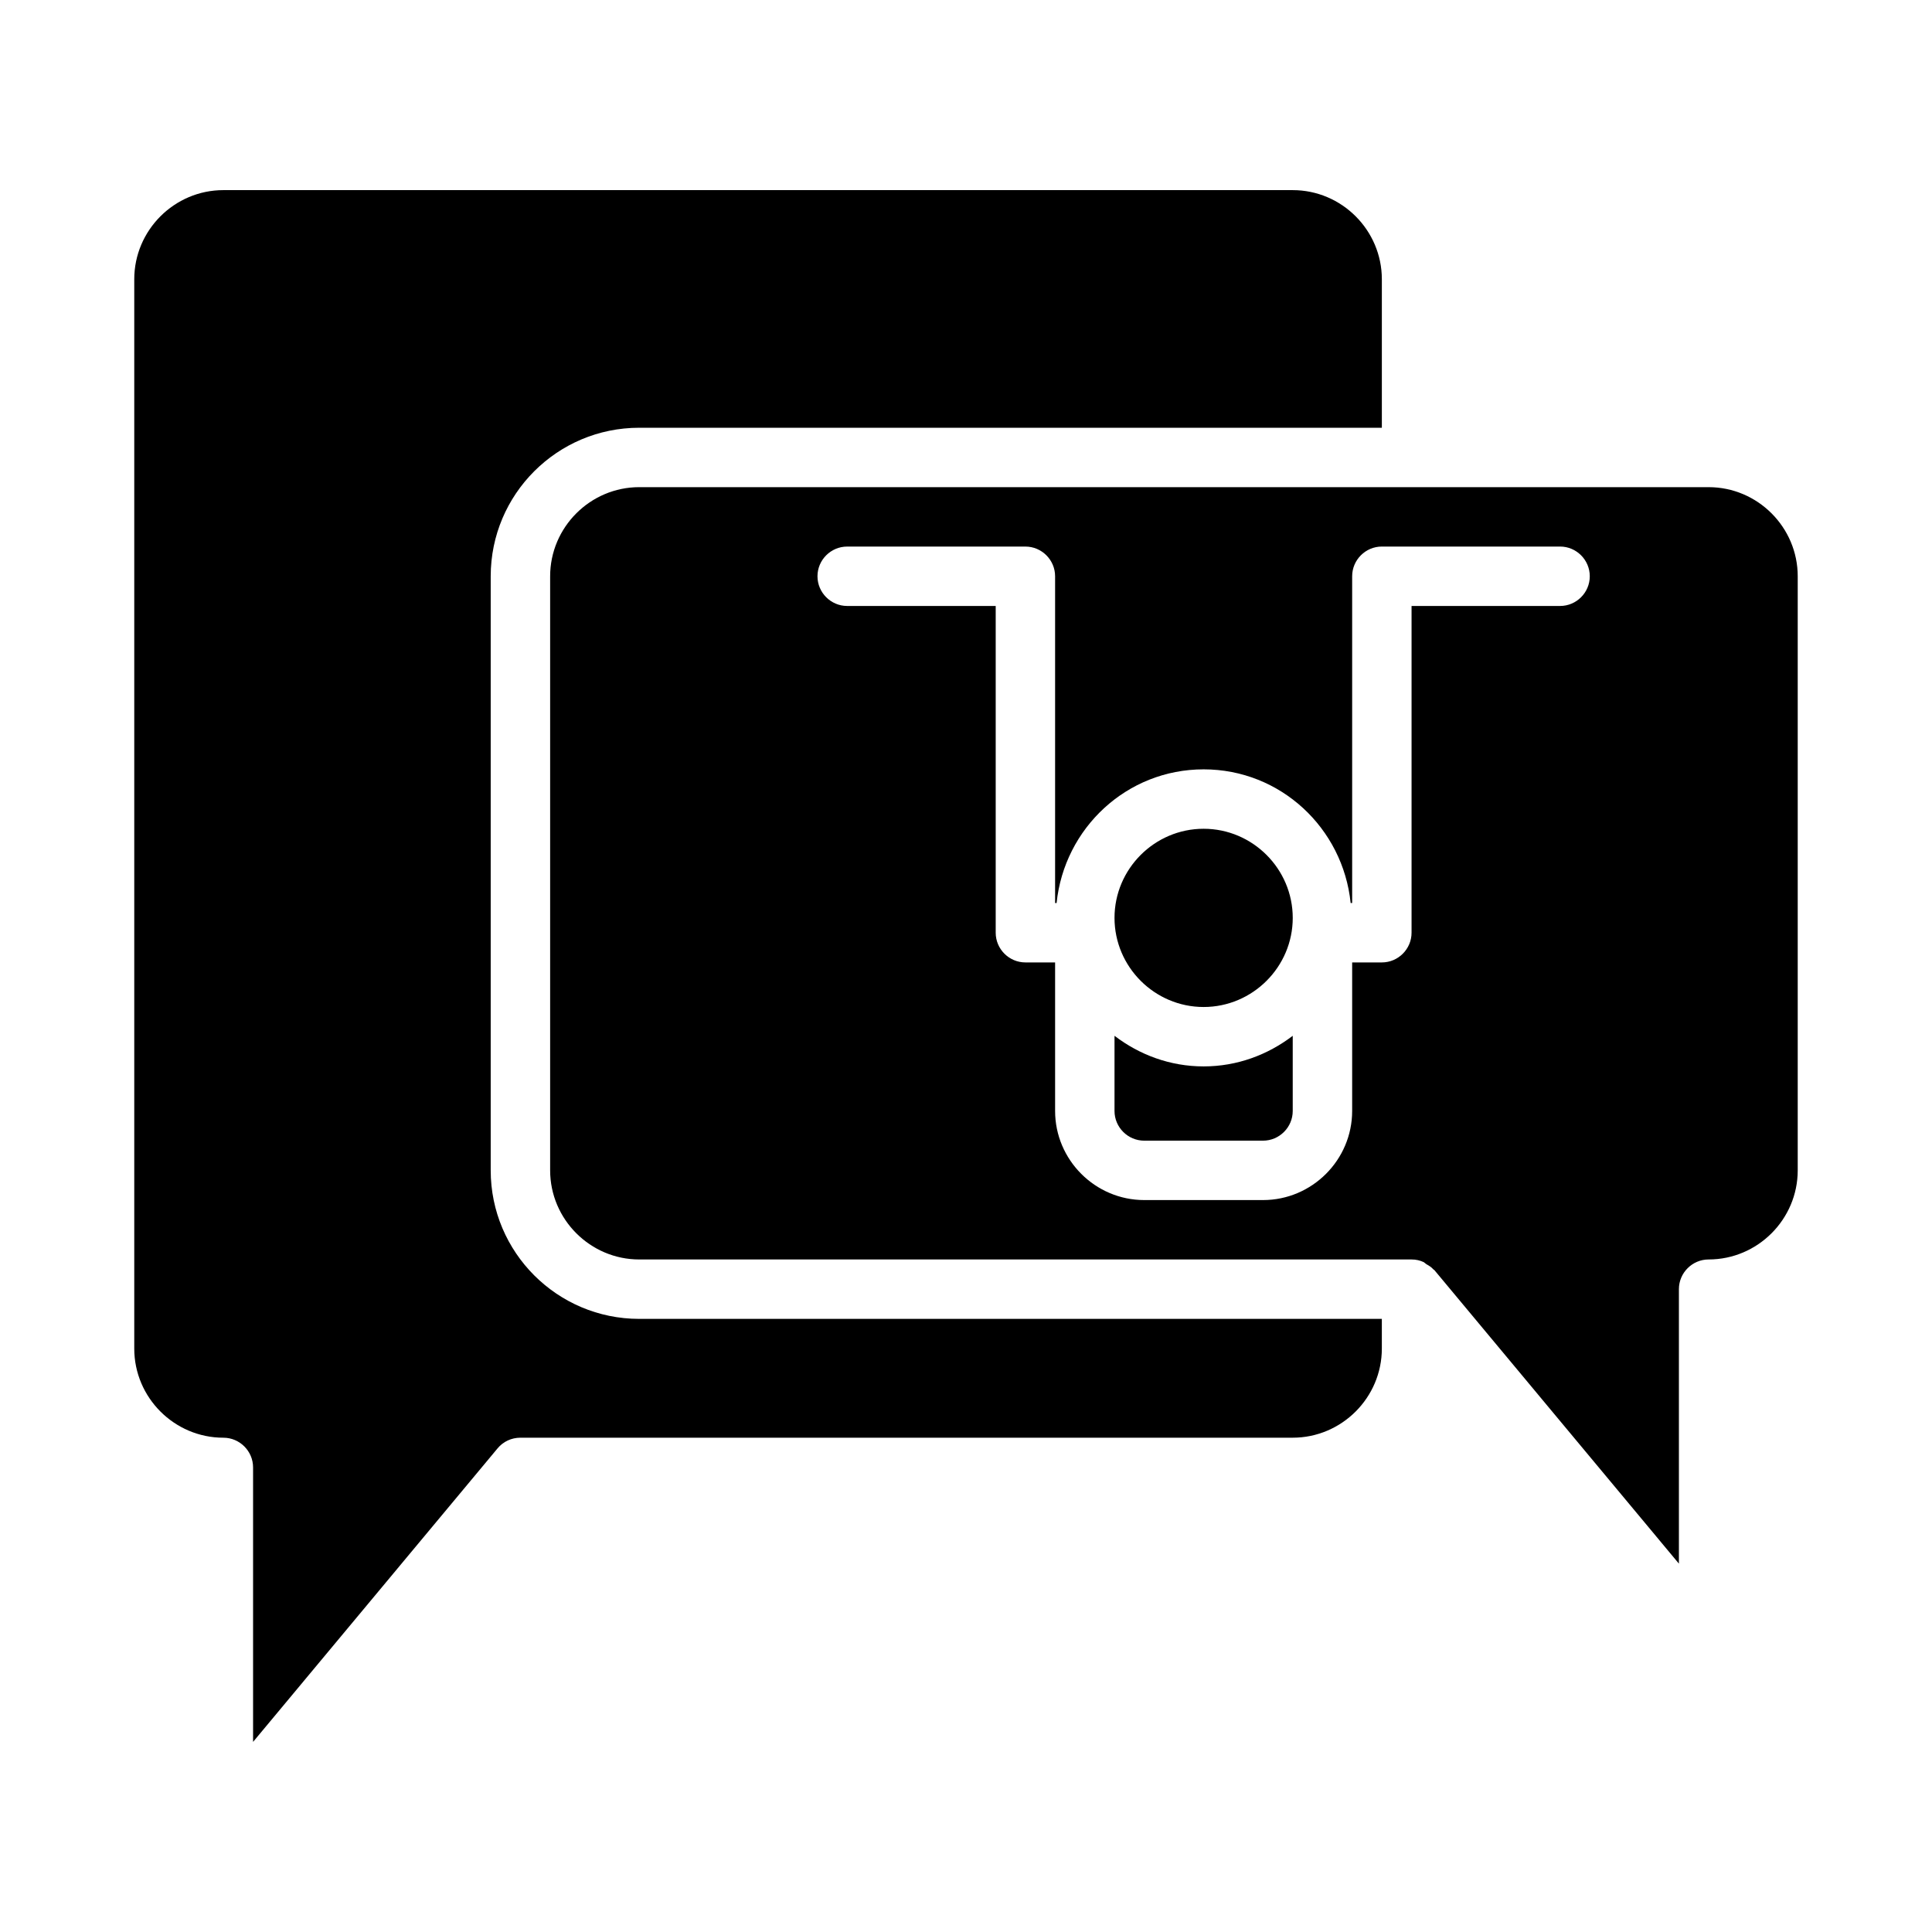 <?xml version="1.0" encoding="UTF-8"?>
<!-- Uploaded to: ICON Repo, www.svgrepo.com, Generator: ICON Repo Mixer Tools -->
<svg fill="#000000" width="800px" height="800px" version="1.1" viewBox="144 144 512 512" xmlns="http://www.w3.org/2000/svg">
 <path d="m596.8 273.1h-283.39c-12.988 0-23.617 10.629-23.617 23.617v157.44c0 12.988 10.629 23.617 23.617 23.617h204.67c1.18 0 2.203 0.234 3.227 0.707 0.238 0.156 0.473 0.391 0.711 0.551 0.707 0.395 1.34 0.789 1.809 1.34 0.078 0.078 0.238 0.156 0.316 0.238l64.785 77.77v-72.738c0-4.328 3.543-7.871 7.871-7.871 12.988 0 23.617-10.629 23.617-23.617v-157.44c0-12.984-10.625-23.613-23.613-23.613zm-39.363 31.488h-39.359v86.594c0 4.328-3.543 7.871-7.871 7.871h-7.871v39.359c0 12.988-10.629 23.617-23.617 23.617h-31.488c-12.988 0-23.617-10.629-23.617-23.617v-39.359h-7.871c-4.328 0-7.871-3.543-7.871-7.871v-86.594h-39.359c-4.328 0-7.871-3.543-7.871-7.871s3.543-7.871 7.871-7.871h47.23c4.328 0 7.871 3.543 7.871 7.871v86.594h0.395c2.047-19.836 18.578-35.426 38.965-35.426 20.391 0 36.918 15.586 38.965 35.426l0.398-0.004v-86.594c0-4.328 3.543-7.871 7.871-7.871h47.23c4.328 0 7.871 3.543 7.871 7.871 0.004 4.332-3.539 7.875-7.871 7.875zm-118.08 113.91v19.918c0 4.328 3.543 7.871 7.871 7.871h31.488c4.328 0 7.871-3.543 7.871-7.871v-19.918c-6.613 5.039-14.719 8.109-23.617 8.109-8.895 0-17-3.07-23.613-8.109zm23.617-54.867c-12.988 0-23.617 10.629-23.617 23.617 0 12.988 10.629 23.617 23.617 23.617 12.988 0 23.617-10.629 23.617-23.617-0.004-12.988-10.629-23.617-23.617-23.617zm-149.57-106.27h196.8v-39.359c0-12.988-10.629-23.617-23.617-23.617h-283.39c-12.988 0-23.617 10.629-23.617 23.617v283.39c0 12.988 10.629 23.617 23.617 23.617 4.328 0 7.871 3.543 7.871 7.871v72.738l64.785-77.777c1.496-1.812 3.703-2.836 6.062-2.836h204.67c12.988 0 23.617-10.629 23.617-23.617v-7.871h-196.8c-21.727 0-39.359-17.633-39.359-39.359v-157.44c0-21.727 17.633-39.359 39.359-39.359z"/>
</svg>
